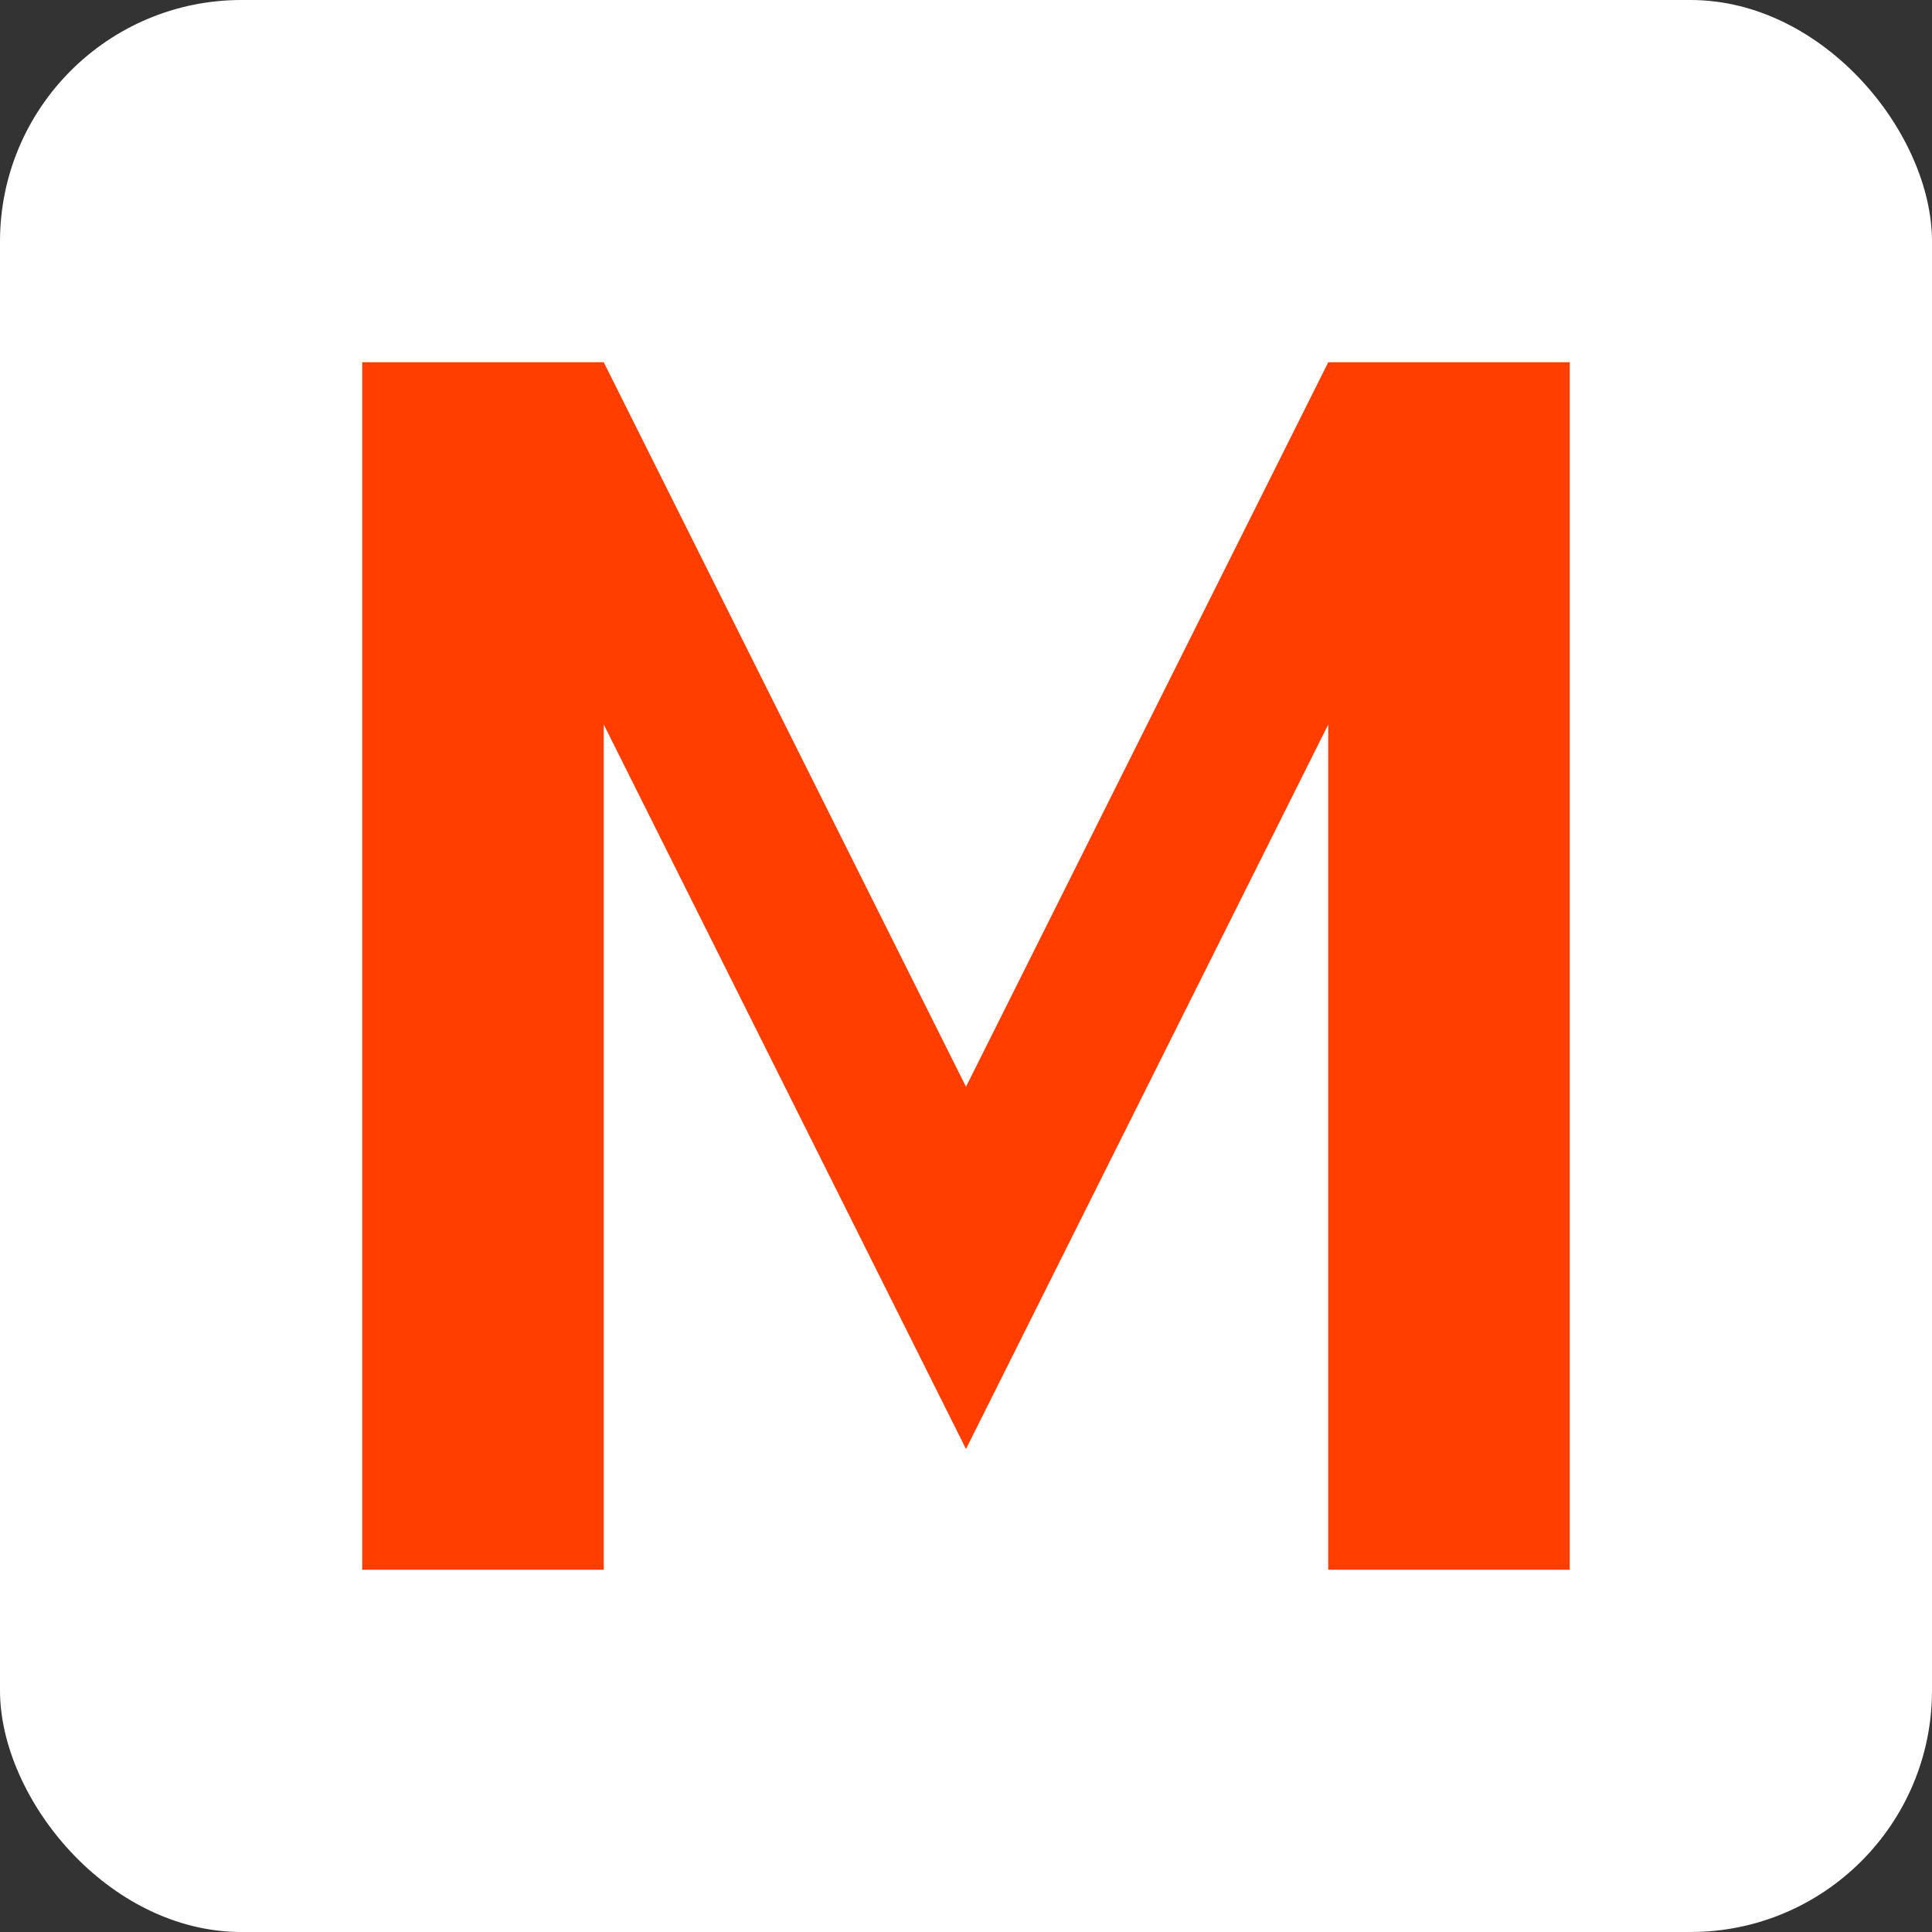 <svg width="32" height="32" viewBox="0 0 32 32" fill="none" xmlns="http://www.w3.org/2000/svg">
  <rect x="0" y="0" width="32" height="32" fill="#333333" stroke="none"/>
  <rect width="32" height="32" rx="4" fill="#FFFFFF"/>
  <path d="M6 26V6H10L16 18L22 6H26V26H22V12L16 24L10 12V26H6Z" fill="#FF3E00"/>
</svg>
